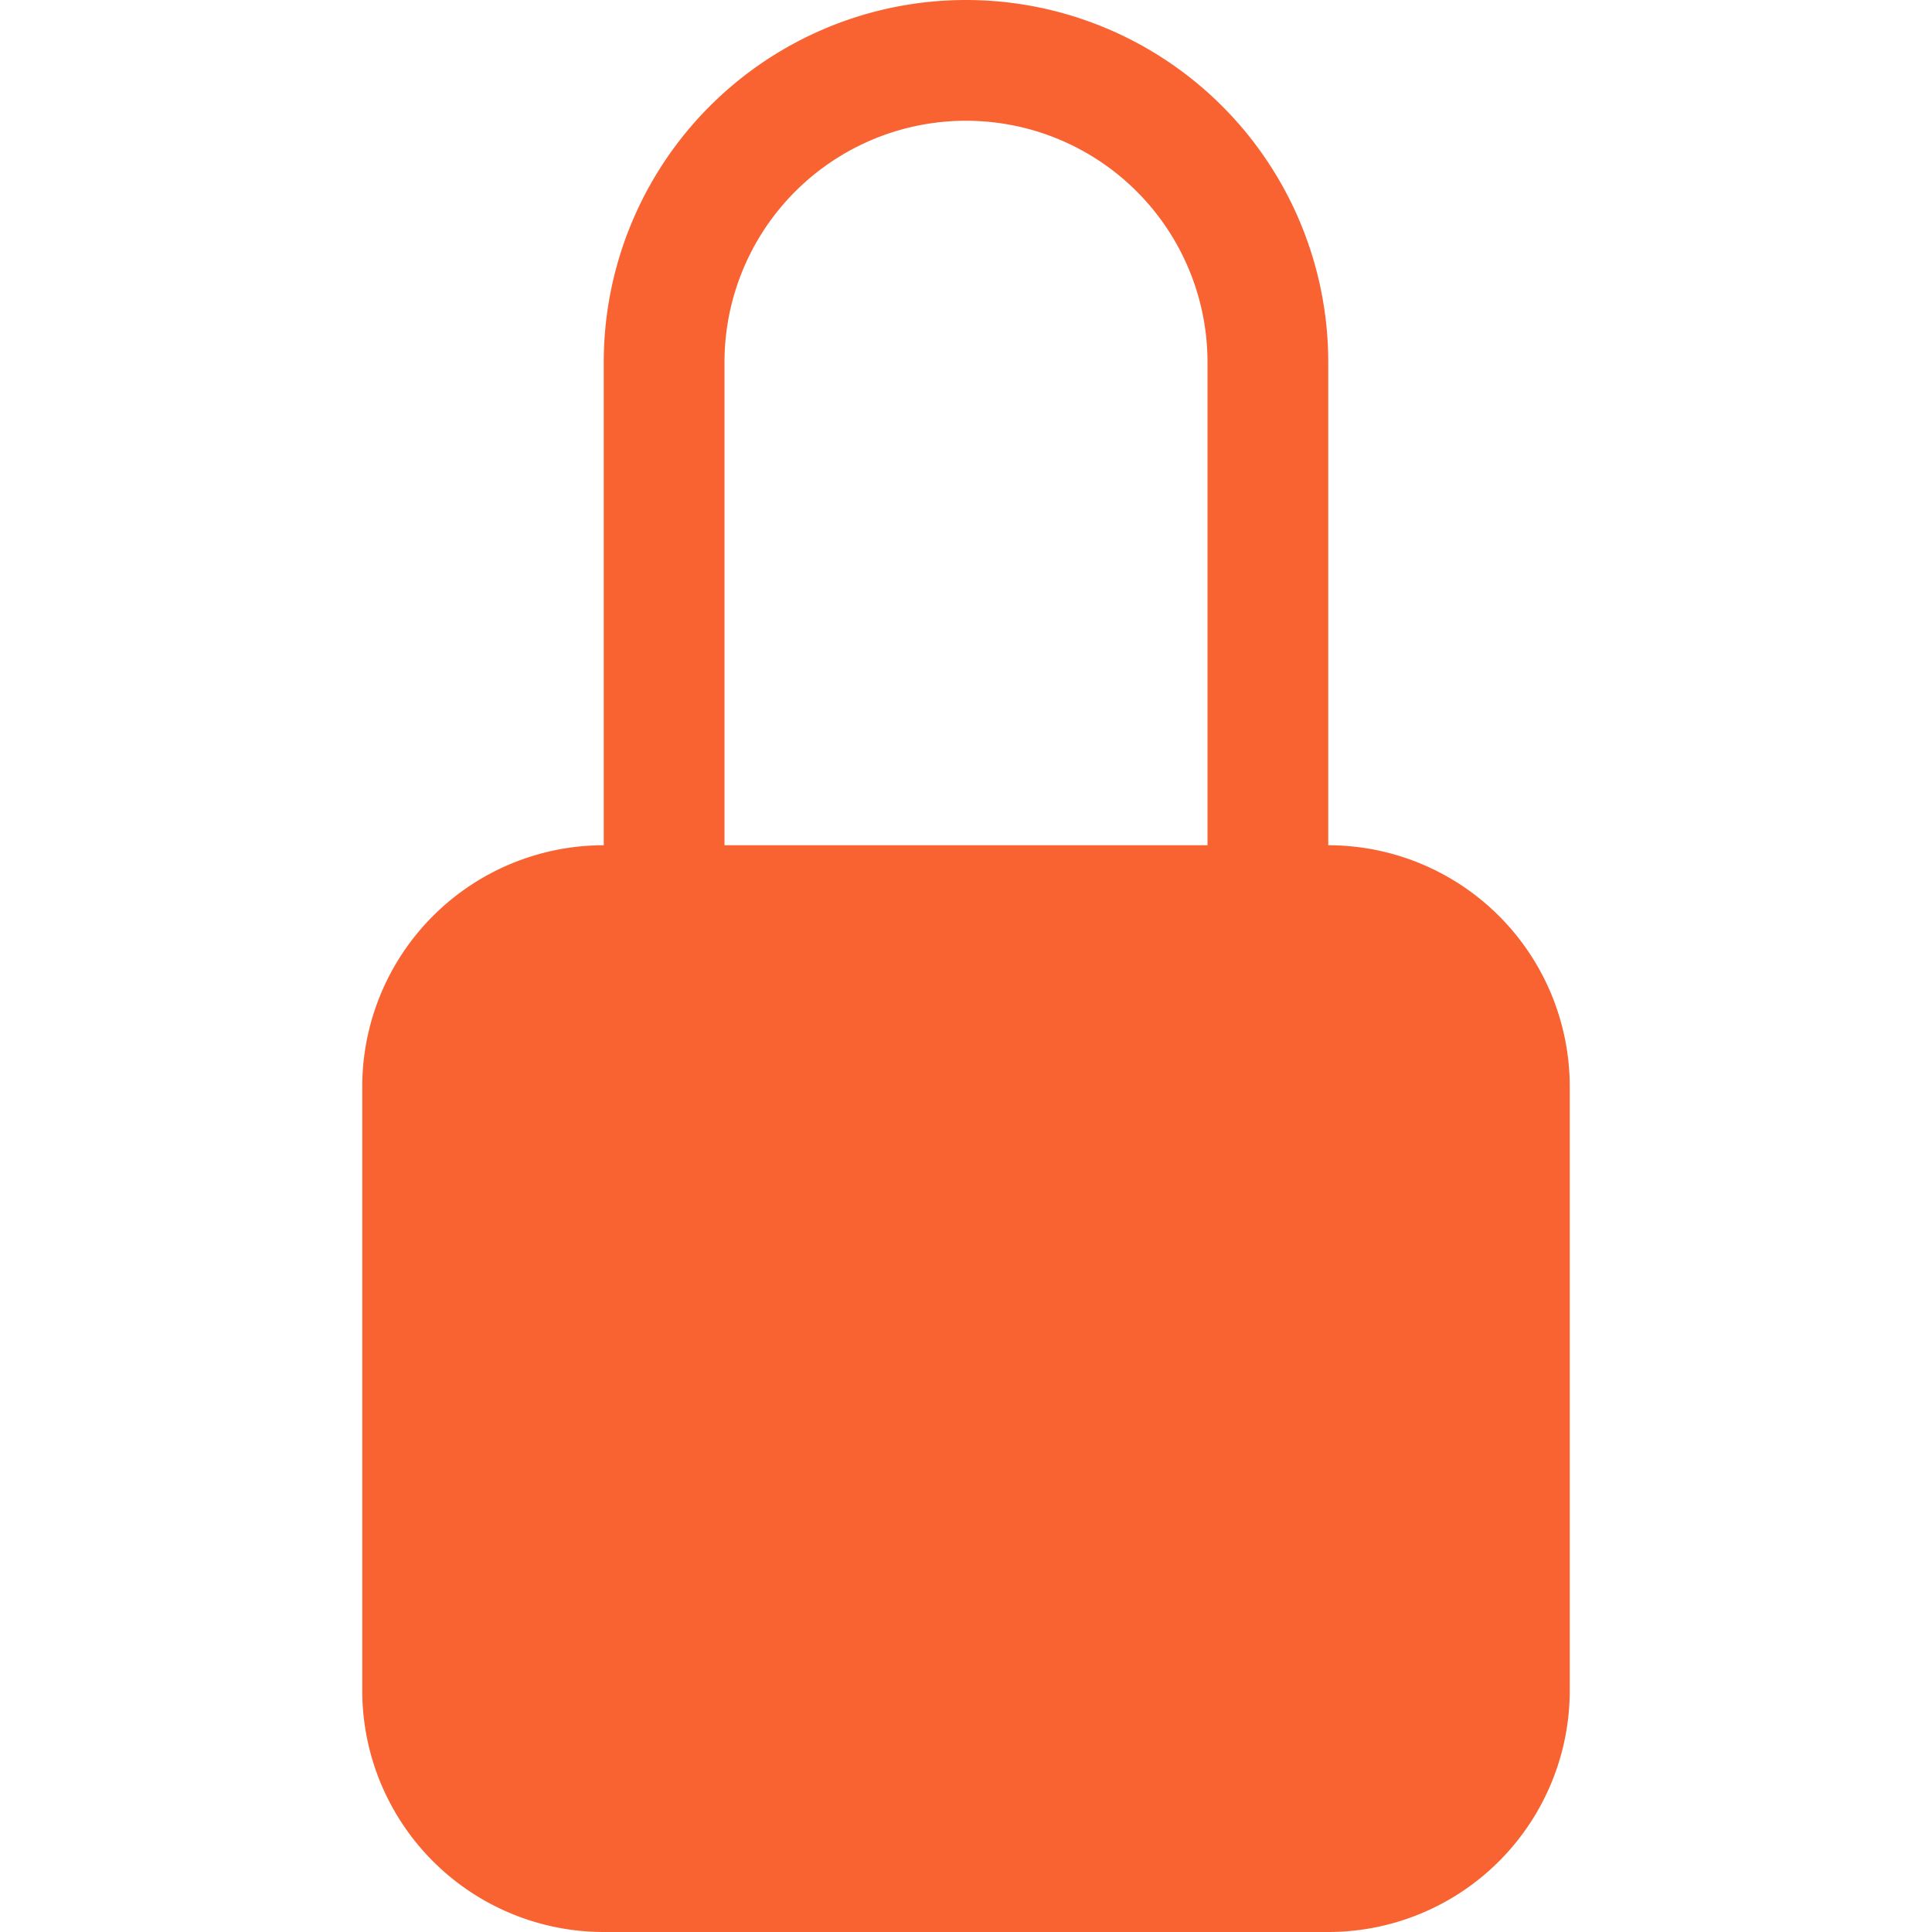 <svg xmlns="http://www.w3.org/2000/svg" width="100" height="100" preserveAspectRatio="xMidYMid meet" viewBox="0 0 16 16" xmlns:v="https://vecta.io/nano"><path d="M8 1a2 2 0 0 1 2 2v4H6V3a2 2 0 0 1 2-2zm3 6V3a3 3 0 0 0-6 0v4a2 2 0 0 0-2 2v5a2 2 0 0 0 2 2h6a2 2 0 0 0 2-2V9a2 2 0 0 0-2-2z" fill="#f96332"/><path fill="rgba(0, 0, 0, 0)" d="M0 0h16v16H0z"/></svg>